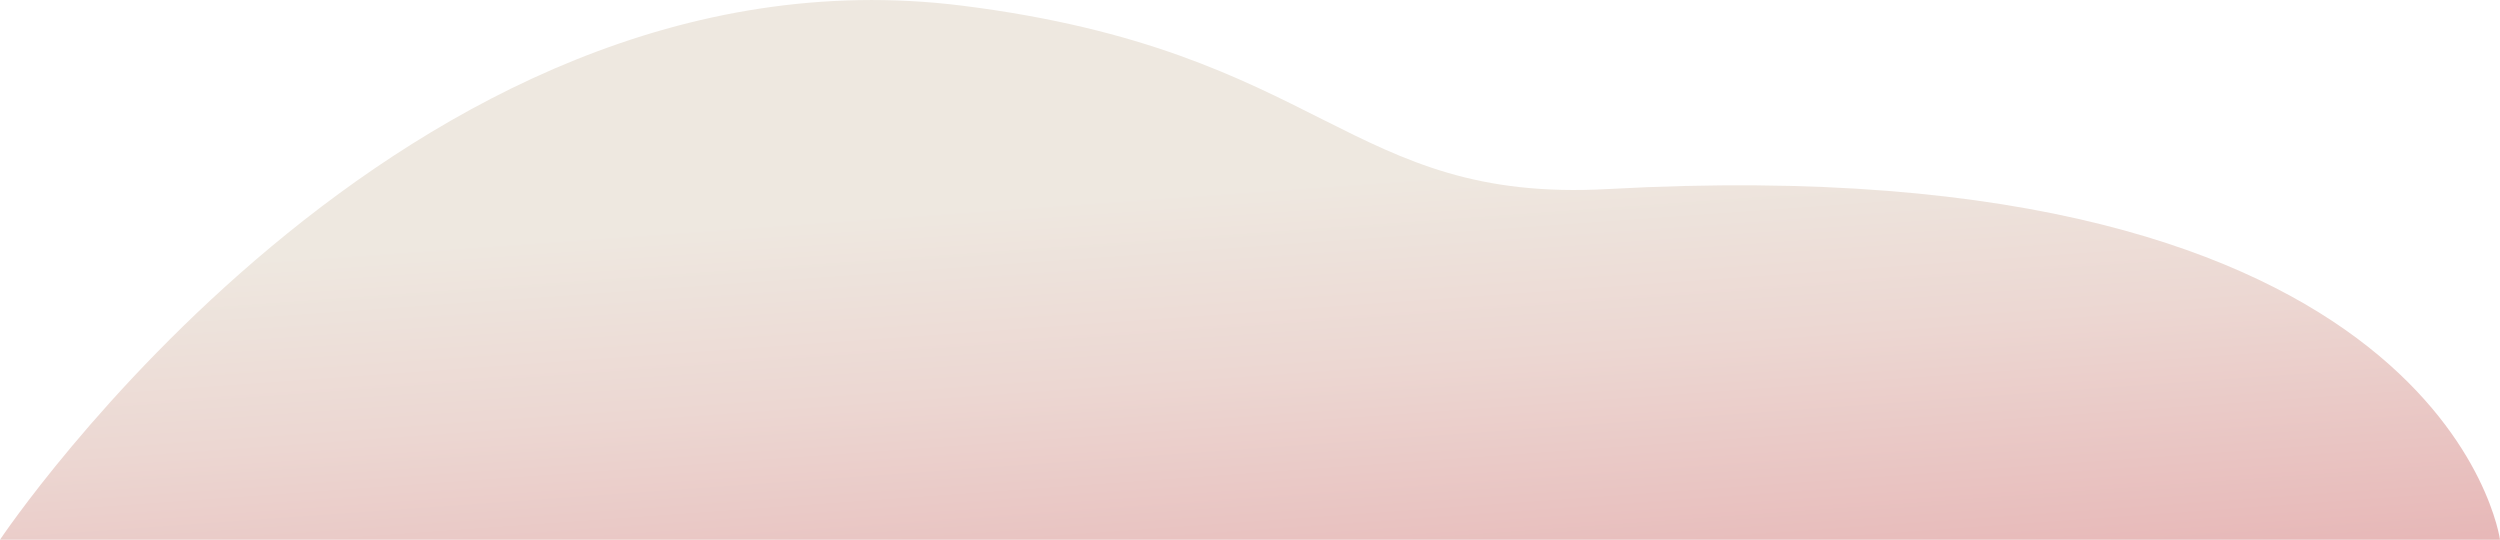 <svg xmlns="http://www.w3.org/2000/svg" xmlns:xlink="http://www.w3.org/1999/xlink" viewBox="0 0 194.92 42.08"><defs><style>.cls-1{fill:url(#linear-gradient);}</style><linearGradient id="linear-gradient" x1="99.45" y1="69.95" x2="95.51" y2="14.72" gradientUnits="userSpaceOnUse"><stop offset="0.15" stop-color="#e4a3a6"/><stop offset="0.24" stop-color="#e5abad"/><stop offset="0.74" stop-color="#ecd7d2"/><stop offset="1" stop-color="#eee8e0"/></linearGradient></defs><title>HackIllinois_Website</title><g id="Layer_1" data-name="Layer 1"><path id="Path_62" data-name="Path 62" class="cls-1" d="M0,42.08H194.92s-4.19-30.95-69.55-27.34C105,15.86,103.37,4,75,.44,31.43-5,0,42.08,0,42.08Z"/></g></svg>